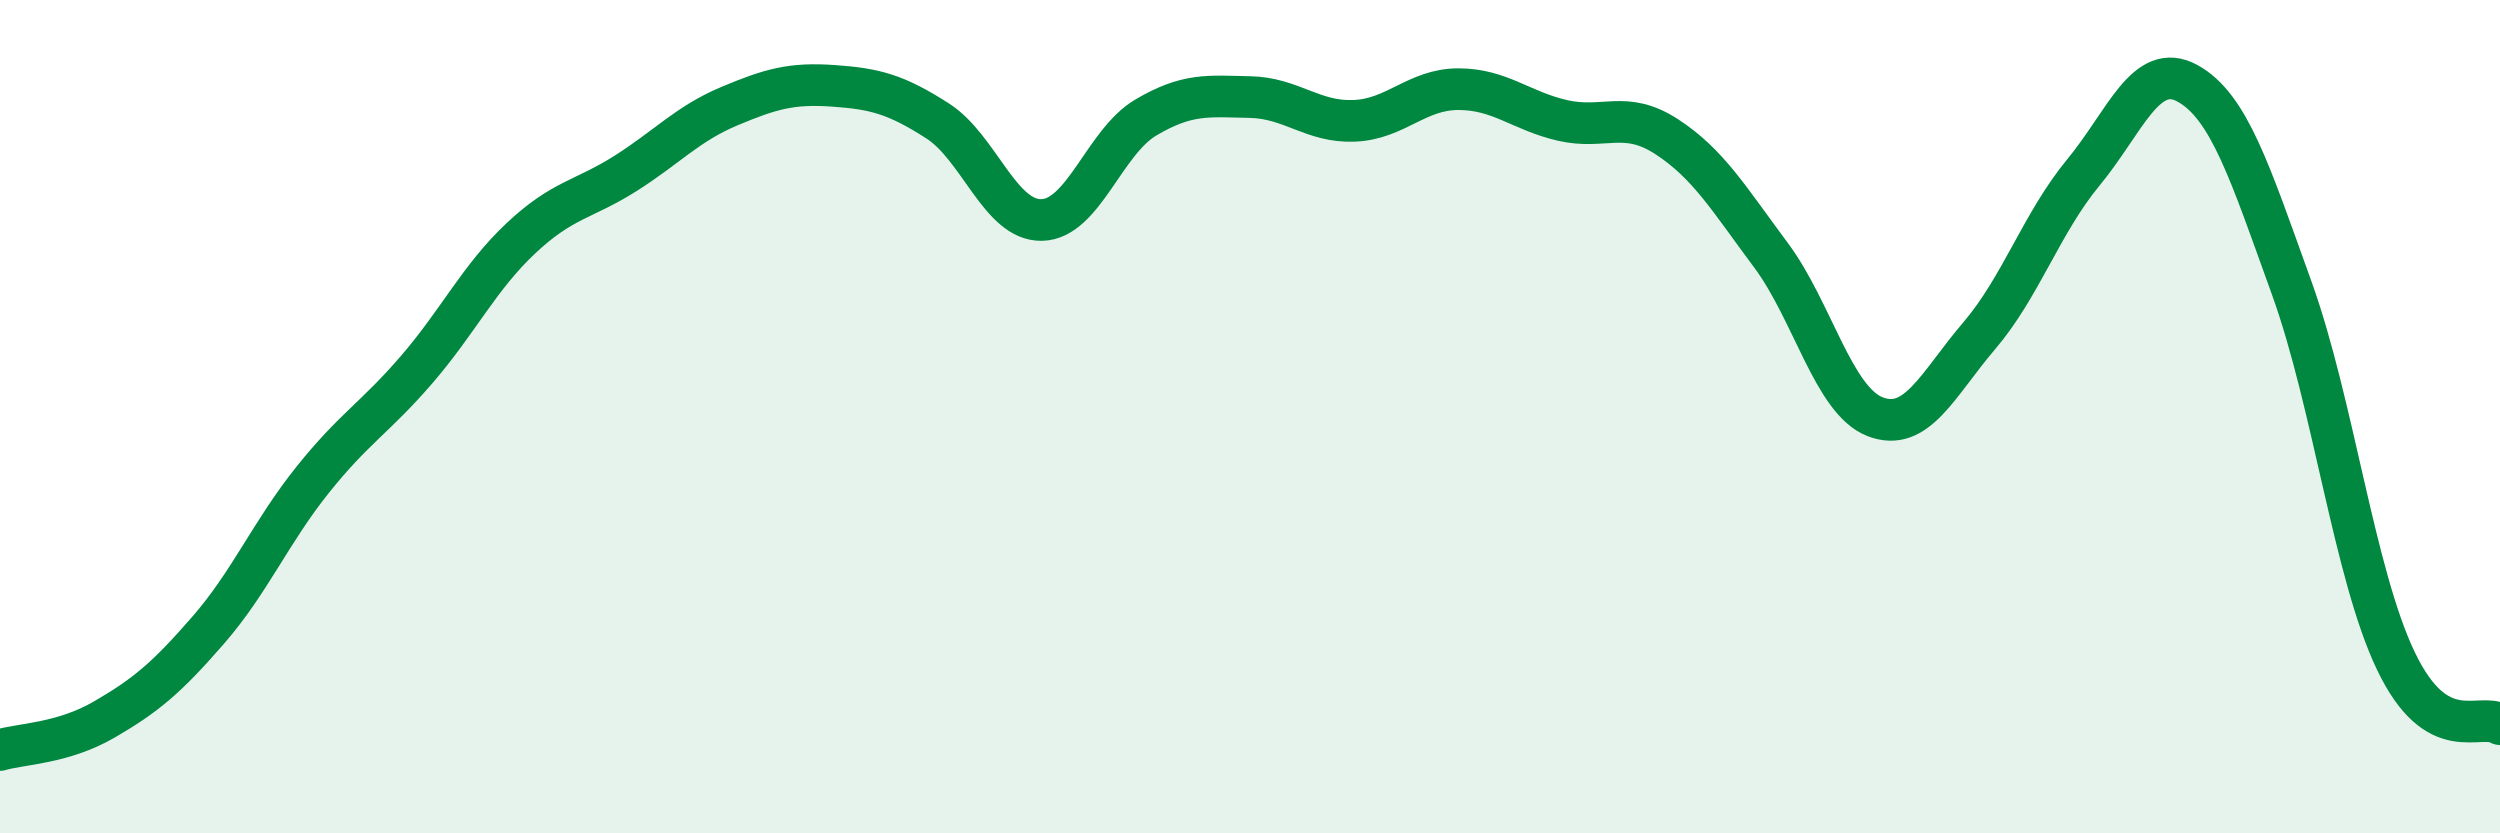 
    <svg width="60" height="20" viewBox="0 0 60 20" xmlns="http://www.w3.org/2000/svg">
      <path
        d="M 0,18 C 0.5,17.85 1.5,17.85 2.5,17.27 C 3.5,16.69 4,16.27 5,15.12 C 6,13.97 6.5,12.77 7.5,11.52 C 8.5,10.27 9,10.03 10,8.87 C 11,7.71 11.5,6.66 12.5,5.72 C 13.5,4.78 14,4.8 15,4.17 C 16,3.54 16.5,2.97 17.5,2.55 C 18.5,2.13 19,1.99 20,2.06 C 21,2.13 21.5,2.26 22.5,2.9 C 23.5,3.54 24,5.3 25,5.28 C 26,5.26 26.5,3.41 27.5,2.82 C 28.5,2.23 29,2.31 30,2.33 C 31,2.35 31.5,2.94 32.5,2.9 C 33.5,2.86 34,2.14 35,2.14 C 36,2.14 36.5,2.66 37.5,2.89 C 38.5,3.12 39,2.63 40,3.28 C 41,3.93 41.5,4.78 42.5,6.12 C 43.5,7.46 44,9.61 45,10 C 46,10.39 46.5,9.23 47.5,8.06 C 48.5,6.89 49,5.35 50,4.14 C 51,2.93 51.5,1.45 52.5,2 C 53.5,2.55 54,4.14 55,6.91 C 56,9.68 56.5,13.77 57.5,15.86 C 58.5,17.95 59.5,17.08 60,17.38L60 20L0 20Z"
        fill="#008740"
        opacity="0.1"
        stroke-linecap="round"
        stroke-linejoin="round"
      />
      <path
        d="M 0,18 C 0.5,17.85 1.5,17.85 2.5,17.27 C 3.5,16.69 4,16.27 5,15.12 C 6,13.97 6.5,12.77 7.5,11.52 C 8.5,10.27 9,10.03 10,8.87 C 11,7.71 11.5,6.66 12.5,5.72 C 13.5,4.78 14,4.8 15,4.17 C 16,3.54 16.5,2.97 17.5,2.55 C 18.5,2.13 19,1.99 20,2.06 C 21,2.13 21.5,2.26 22.5,2.9 C 23.5,3.54 24,5.3 25,5.28 C 26,5.26 26.5,3.41 27.5,2.82 C 28.5,2.23 29,2.31 30,2.33 C 31,2.35 31.5,2.94 32.5,2.9 C 33.5,2.86 34,2.14 35,2.14 C 36,2.14 36.5,2.66 37.5,2.89 C 38.5,3.12 39,2.63 40,3.28 C 41,3.93 41.5,4.78 42.5,6.12 C 43.5,7.46 44,9.61 45,10 C 46,10.39 46.5,9.23 47.5,8.06 C 48.5,6.89 49,5.35 50,4.14 C 51,2.93 51.5,1.45 52.5,2 C 53.5,2.55 54,4.14 55,6.91 C 56,9.68 56.5,13.77 57.5,15.86 C 58.5,17.95 59.5,17.08 60,17.38"
        stroke="#008740"
        stroke-width="1"
        fill="none"
        stroke-linecap="round"
        stroke-linejoin="round"
      />
    </svg>
  